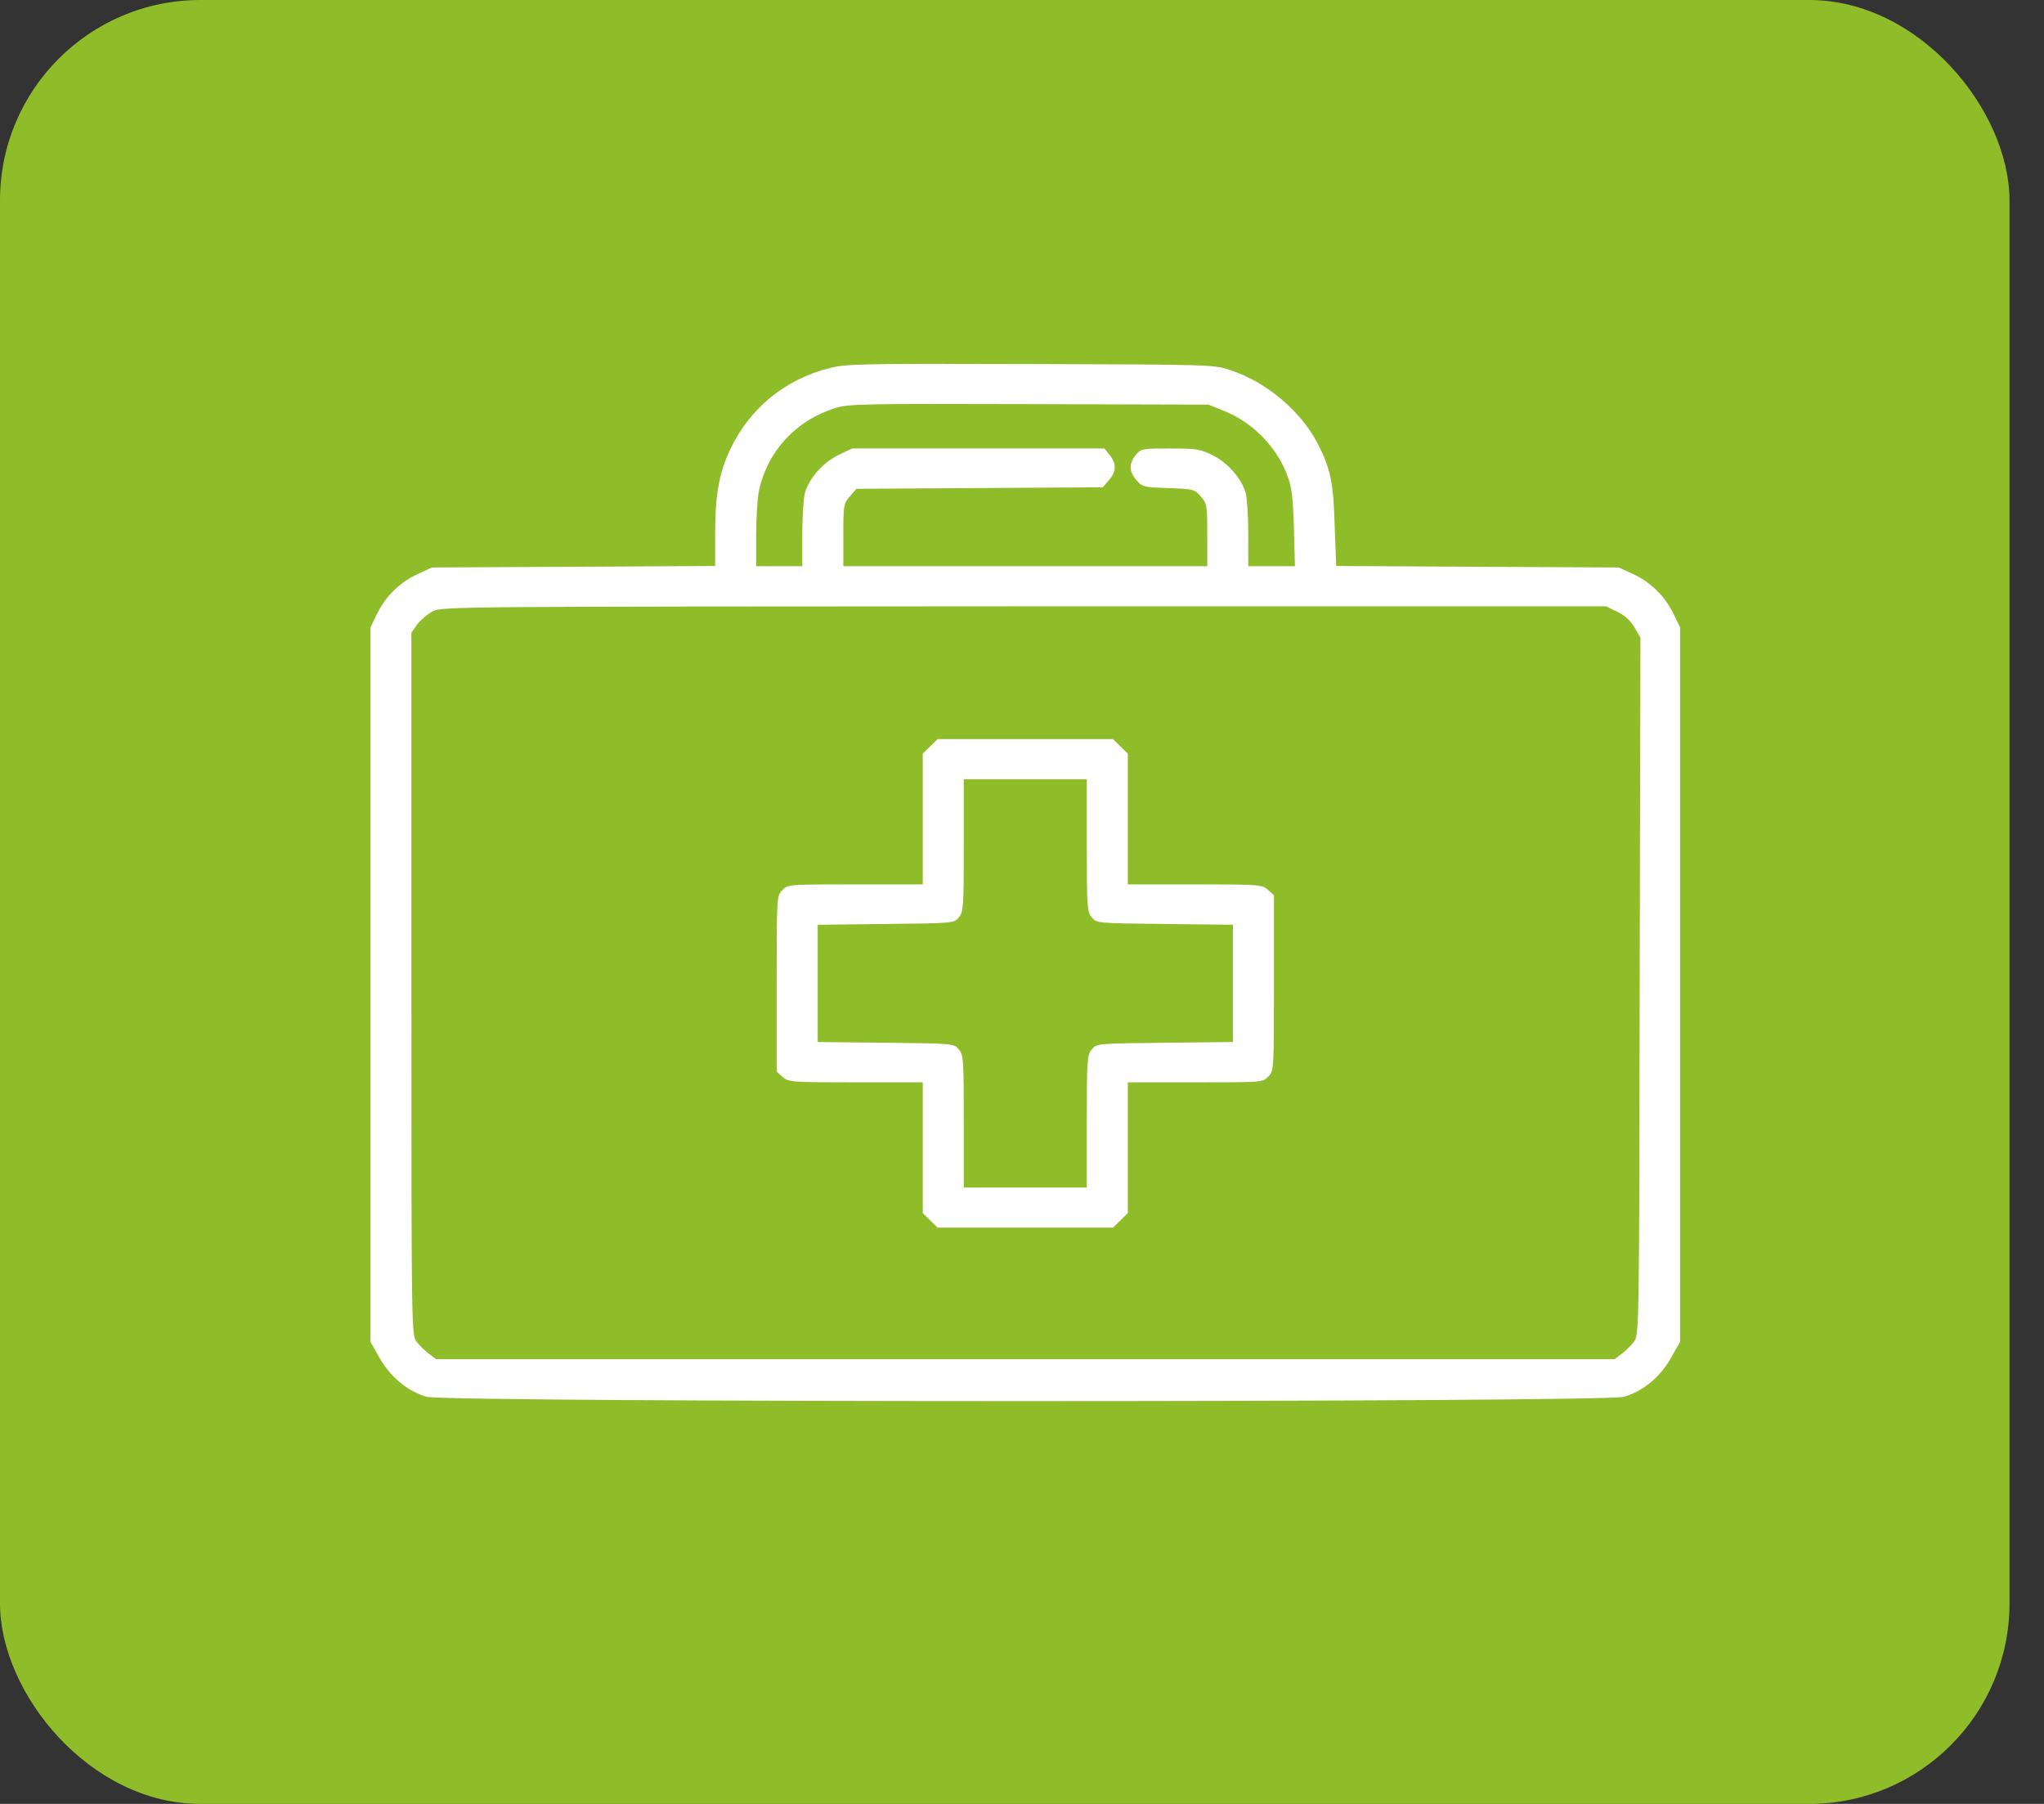 <?xml version="1.0" encoding="UTF-8"?> <svg xmlns="http://www.w3.org/2000/svg" width="51" height="45" viewBox="0 0 51 45" fill="none"><rect x="0" y="0" width="51" height="45" fill="#333333" stroke="none"/><rect width="50.139" height="45" rx="5" fill="#8FBD29"></rect><g clip-path="url(#clip0_336_2092)"><path d="M20.677 9.188C19.584 9.469 18.714 10.181 18.228 11.194C17.946 11.781 17.844 12.338 17.844 13.294V14.119L14.314 14.138L10.777 14.156L10.425 14.319C9.978 14.525 9.62 14.875 9.408 15.313L9.242 15.656V24.563V33.469L9.472 33.875C9.741 34.35 10.169 34.706 10.643 34.844C11.122 34.988 40.042 34.988 40.522 34.844C40.995 34.706 41.424 34.35 41.692 33.875L41.922 33.469V24.563V15.656L41.756 15.313C41.539 14.869 41.187 14.525 40.746 14.319L40.388 14.156L36.864 14.138L33.34 14.119L33.301 13.106C33.27 12.019 33.199 11.694 32.873 11.056C32.451 10.25 31.6 9.531 30.711 9.238C30.283 9.094 30.283 9.094 25.71 9.081C21.406 9.069 21.112 9.075 20.677 9.188ZM30.526 10.244C31.242 10.525 31.856 11.144 32.118 11.856C32.233 12.15 32.259 12.4 32.285 13.169L32.31 14.125H31.728H31.146V13.325C31.146 12.888 31.114 12.425 31.082 12.3C30.974 11.931 30.641 11.55 30.257 11.356C29.938 11.2 29.848 11.188 29.189 11.188C28.486 11.188 28.467 11.194 28.339 11.35C28.16 11.569 28.172 11.769 28.358 11.981C28.505 12.15 28.543 12.156 29.157 12.175C29.784 12.2 29.81 12.206 29.963 12.388C30.117 12.563 30.123 12.613 30.123 13.35V14.125H25.582H21.042V13.35C21.042 12.606 21.048 12.563 21.208 12.381L21.368 12.194L24.444 12.175L27.514 12.156L27.667 11.981C27.853 11.769 27.865 11.569 27.686 11.35L27.558 11.188H24.406H21.259L20.907 11.356C20.524 11.55 20.191 11.931 20.082 12.3C20.05 12.425 20.018 12.888 20.018 13.325V14.125H19.443H18.867V13.344C18.867 12.919 18.899 12.419 18.938 12.238C19.149 11.256 19.858 10.488 20.837 10.181C21.176 10.075 21.477 10.069 25.678 10.081L30.155 10.094L30.526 10.244ZM40.356 15.263C40.547 15.356 40.694 15.494 40.784 15.656L40.931 15.906L40.912 24.606C40.899 33.281 40.899 33.306 40.765 33.475C40.694 33.569 40.554 33.706 40.458 33.775L40.285 33.906H25.582H10.879L10.707 33.775C10.611 33.706 10.47 33.569 10.4 33.475C10.265 33.306 10.265 33.294 10.265 24.544V15.781L10.412 15.575C10.496 15.463 10.668 15.319 10.796 15.25C11.027 15.131 11.314 15.131 25.55 15.125H40.074L40.356 15.263Z" fill="white"></path><path d="M23.21 18.619L23.024 18.8V20.431V22.062H21.342C19.66 22.062 19.654 22.062 19.52 22.206C19.379 22.35 19.379 22.381 19.379 24.538V26.731L19.526 26.863C19.673 26.994 19.718 27 21.349 27H23.024V28.631V30.262L23.21 30.444L23.395 30.625H25.582H27.77L27.955 30.444L28.14 30.262V28.631V27H29.823C31.505 27 31.511 27 31.645 26.856C31.786 26.712 31.786 26.681 31.786 24.525V22.331L31.639 22.2C31.492 22.069 31.447 22.062 29.816 22.062H28.14V20.431V18.8L27.955 18.619L27.77 18.438H25.582H23.395L23.21 18.619ZM27.117 21.087C27.117 22.619 27.124 22.744 27.239 22.881C27.36 23.031 27.36 23.031 29.061 23.05L30.763 23.069V24.531V25.994L29.061 26.012C27.36 26.031 27.36 26.031 27.239 26.181C27.124 26.319 27.117 26.444 27.117 27.975V29.625H25.582H24.047V27.975C24.047 26.444 24.041 26.319 23.926 26.181C23.805 26.031 23.805 26.031 22.103 26.012L20.402 25.994V24.531V23.069L22.103 23.05C23.805 23.031 23.805 23.031 23.926 22.881C24.041 22.744 24.047 22.619 24.047 21.087V19.438H25.582H27.117V21.087Z" fill="white"></path></g><defs><clipPath id="clip0_336_2092"><rect width="32.744" height="32" fill="white" transform="translate(9.211 6)"></rect></clipPath></defs></svg> 